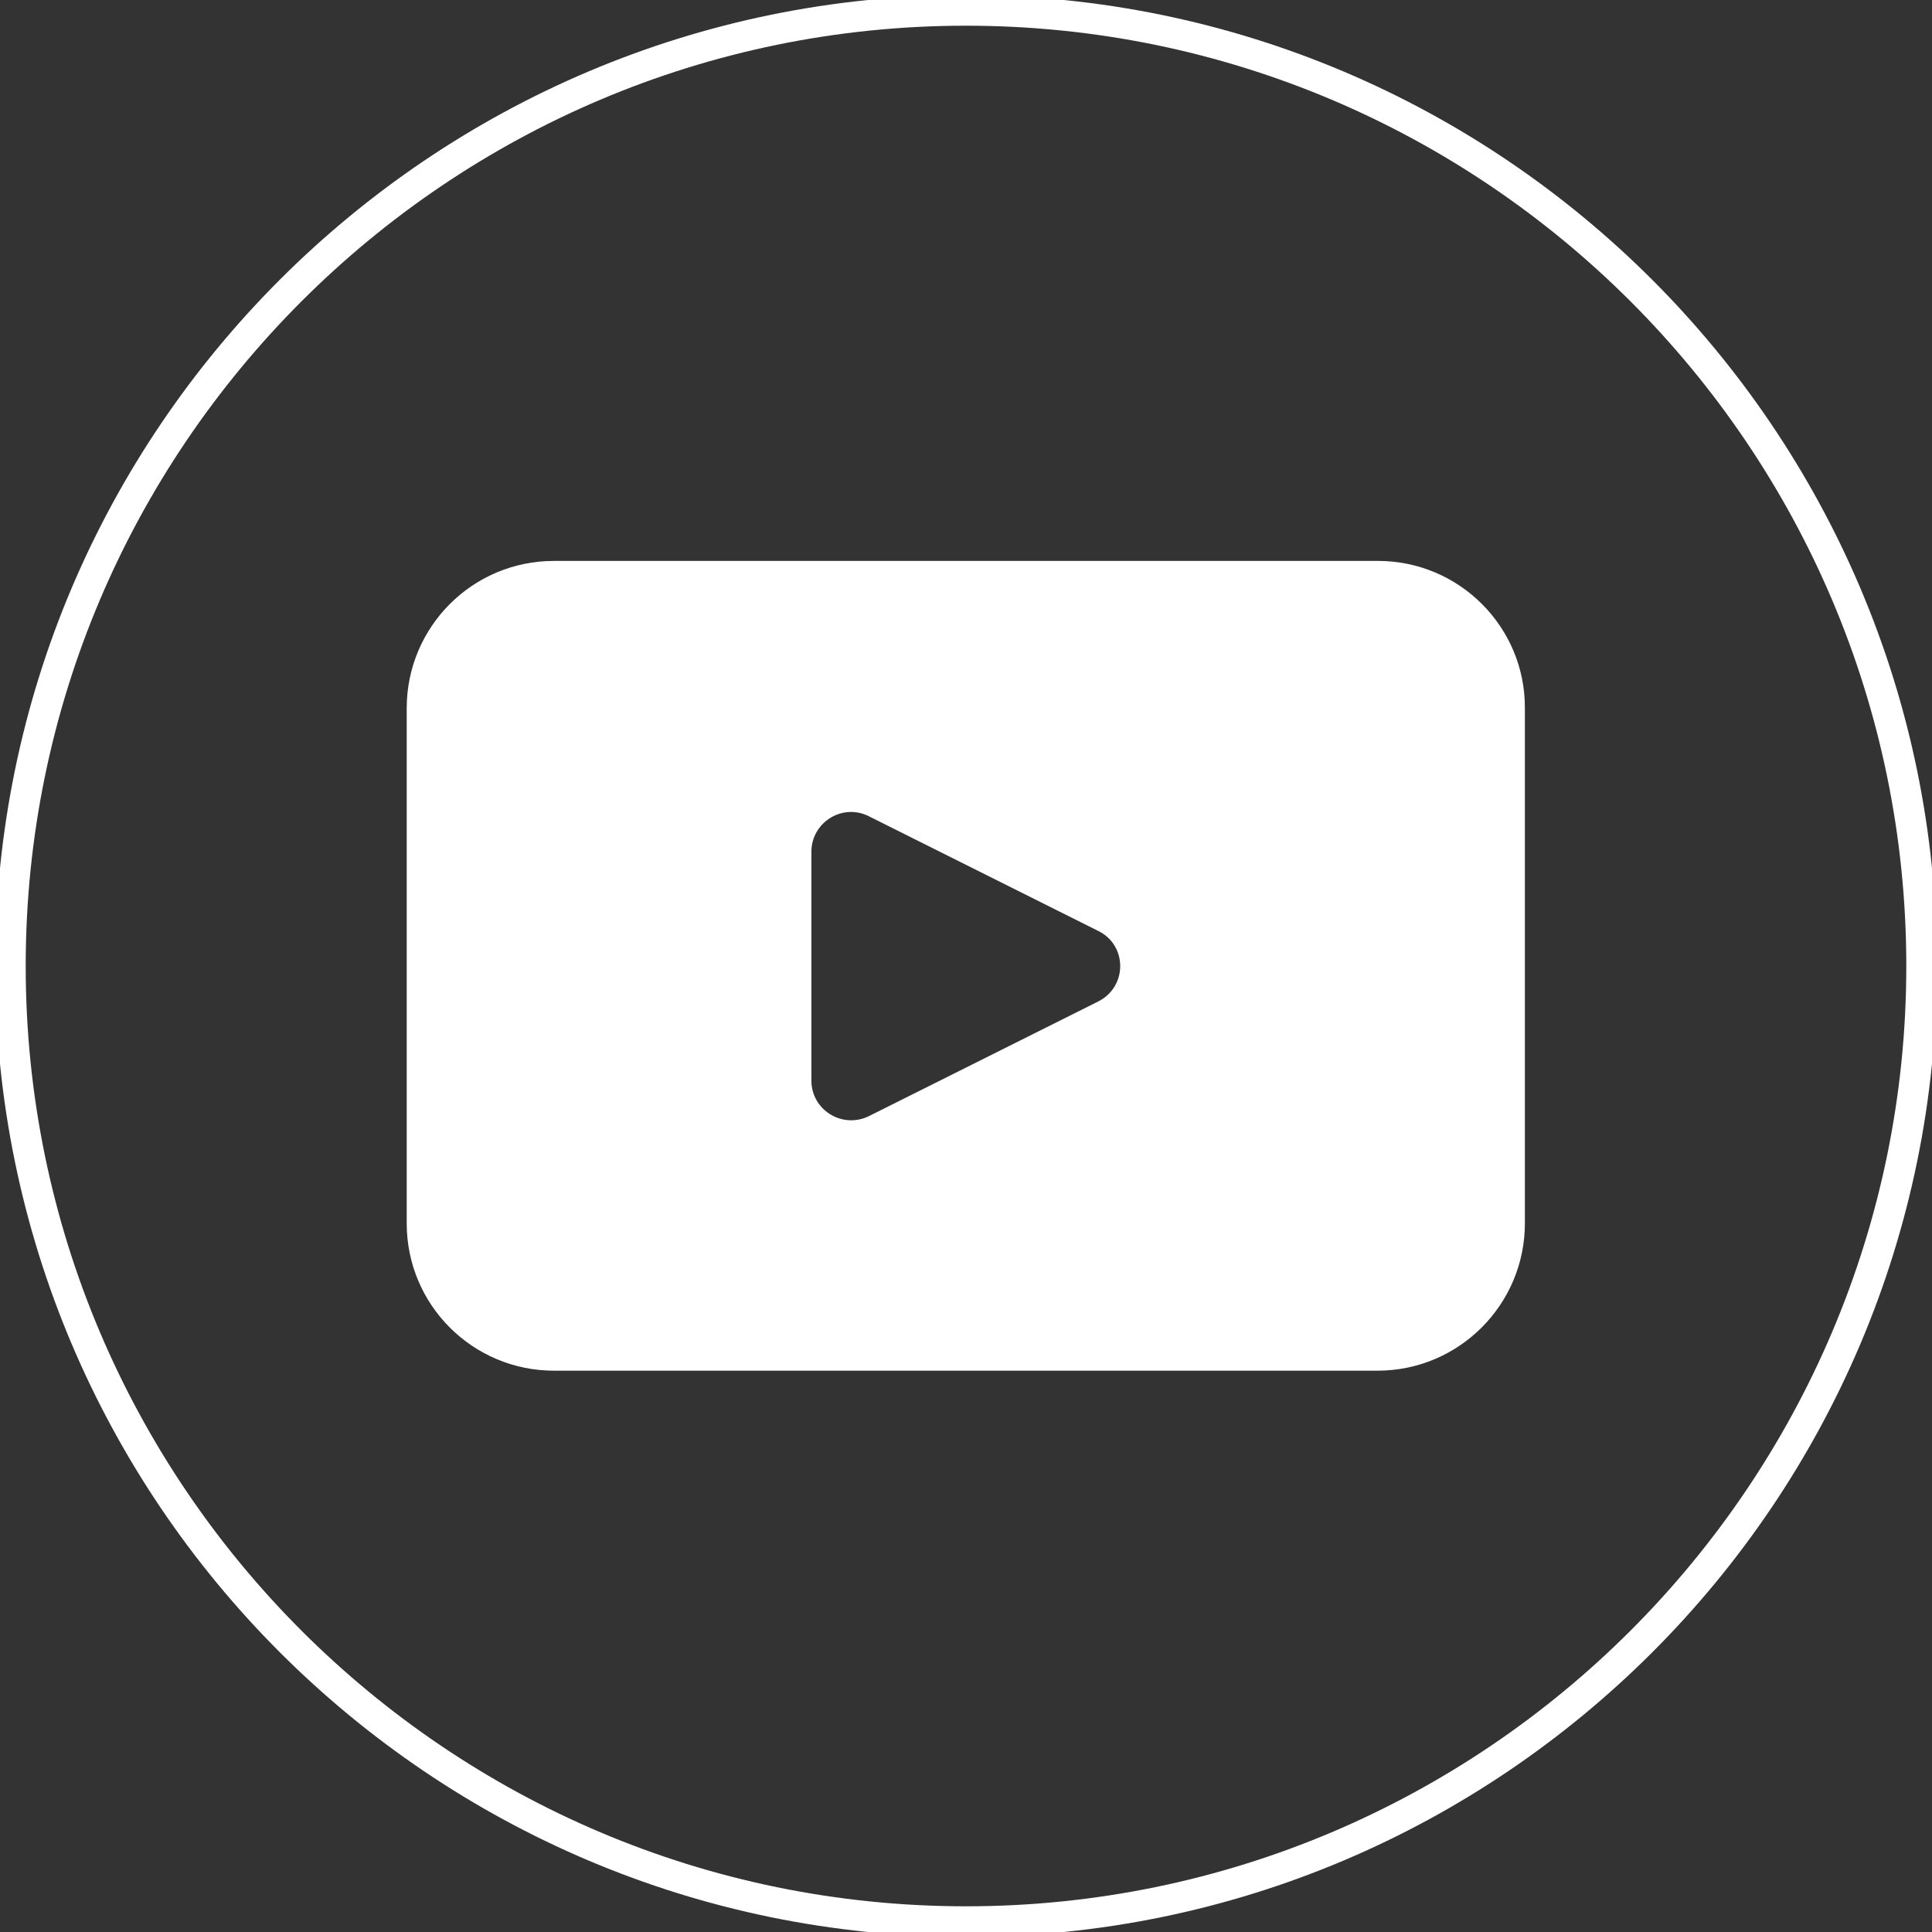 <?xml version="1.0" encoding="utf-8"?>
<!-- Generator: Adobe Illustrator 27.8.0, SVG Export Plug-In . SVG Version: 6.00 Build 0)  -->
<svg version="1.1" xmlns="http://www.w3.org/2000/svg" xmlns:xlink="http://www.w3.org/1999/xlink" x="0px" y="0px"
	 viewBox="0 0 47.36 47.36" style="enable-background:new 0 0 47.36 47.36;" xml:space="preserve">
<rect x="0" y="0" width="47.36" height="47.36" fill="#333333" stroke="none"/>
<style type="text/css">
	.st0{display:none;}
	.st1{display:inline;fill:#FFFFFF;}
	.st2{display:inline;}
	.st3{fill:#FFFFFF;}
</style>
<g id="Capa_7" class="st0">
	<path class="st1" d="M40.59,19.9c0.14,1.81-0.17,3.97-1.36,4.08c-1.95,0.17-0.93-1.97-0.91-3.26c0.07-3.74-3.12-6.34-6.25-6.34
		c-0.89,0-2.95,0.6-2.63-1.27c0.14-0.82,0.84-0.81,1.54-0.91C36.25,11.5,40.22,15.12,40.59,19.9z"/>
	<path class="st1" d="M36.15,19.9c0.19,1.38-0.21,2.58-1,2.63c-1.32,0.09-0.83-0.9-0.91-2.08c-0.05-0.73-0.65-1.57-1.18-1.81
		c-1.03-0.48-2.63,0.35-2.63-1.09c0-1.07,0.93-0.96,1.45-1C34.19,16.38,35.88,17.96,36.15,19.9z"/>
	<g class="st2">
		<path class="st3" d="M23.68,47.48c-13.13,0-23.8-10.68-23.8-23.8c0-13.13,10.68-23.8,23.8-23.8c13.13,0,23.8,10.68,23.8,23.8
			C47.48,36.81,36.81,47.48,23.68,47.48z M23.68,0.63c-12.71,0-23.05,10.34-23.05,23.05s10.34,23.05,23.05,23.05
			s23.05-10.34,23.05-23.05S36.39,0.63,23.68,0.63z"/>
		<path class="st3" d="M32.68,22.42c2.26,1.24,4.98,1.85,4.53,5.53c-0.11,0.88-0.64,2.06-1.18,2.81c-3.83,5.35-15.36,7.6-22.57,3.54
			c-2.42-1.37-4.92-3.36-4.53-7.34c0.33-3.42,2.63-6.08,4.89-8.34c2.16-2.16,4.43-3.84,7.52-4.62c3.36-0.84,4.35,1.95,3.44,4.71
			c1.94-0.13,6.06-2.3,7.88-0.18C33.49,19.45,33.18,21.13,32.68,22.42z M30.24,31.12c0.72-0.82,1.45-2.07,1.45-3.53
			c-0.01-4.5-5.68-6.17-10.15-5.8c-2.44,0.2-4.09,0.72-5.8,1.72c-1.4,0.82-3.04,2.16-3.44,4.17c-0.92,4.52,4,6.65,7.61,6.89
			C24.08,34.84,28.25,33.37,30.24,31.12z"/>
		<path class="st3" d="M25.55,27.56c1.93,5.84-8.13,8.55-9.97,3.53c-1.23-3.35,1.72-6.02,4.8-6.34
			C23.01,24.48,24.97,25.82,25.55,27.56z M20.93,28.56c0.41,0.71,1.35,0.2,1.27-0.36C22.1,27.54,20.92,27.64,20.93,28.56z
			 M19.29,31.64c1.69-0.4,1.92-3.59-0.63-2.99C16.52,29.15,16.93,32.2,19.29,31.64z"/>
	</g>
</g>
<g id="Capa_6" class="st0">
	<g class="st2">
		<path class="st3" d="M23.68,47.48c-13.13,0-23.8-10.68-23.8-23.8c0-13.13,10.68-23.8,23.8-23.8c13.13,0,23.8,10.68,23.8,23.8
			C47.48,36.81,36.81,47.48,23.68,47.48z M23.68,0.63c-12.71,0-23.05,10.34-23.05,23.05s10.34,23.05,23.05,23.05
			s23.05-10.34,23.05-23.05S36.39,0.63,23.68,0.63z"/>
		<g>
			<circle class="st3" cx="15.38" cy="14.4" r="3.02"/>
			<path class="st3" d="M17.77,34.52h-4.77c-0.07,0-0.13-0.06-0.13-0.13V19.56c0-0.07,0.06-0.13,0.13-0.13h4.77
				c0.07,0,0.13,0.06,0.13,0.13v14.83C17.9,34.46,17.84,34.52,17.77,34.52z"/>
			<path class="st3" d="M35,24.96v8.55c0,0.55-0.45,1.01-1.01,1.01h-3.02c-0.55,0-1.01-0.45-1.01-1.01v-7.04
				c0-1.39-1.13-2.51-2.51-2.51s-2.51,1.13-2.51,2.51v7.04c0,0.55-0.45,1.01-1.01,1.01h-3.02c-0.55,0-1.01-0.45-1.01-1.01V20.43
				c0-0.55,0.45-1.01,1.01-1.01h3.02c0.55,0,1.01,0.45,1.01,1.01v0.64c1.01-1.3,2.67-2.15,4.53-2.15C32.24,18.92,35,20.94,35,24.96z
				"/>
		</g>
	</g>
</g>
<g id="Capa_5" class="st0">
	<g class="st2">
		<g>
			<path class="st3" d="M23.68,47.48c-13.13,0-23.8-10.68-23.8-23.8c0-13.13,10.68-23.8,23.8-23.8c13.13,0,23.8,10.68,23.8,23.8
				C47.48,36.81,36.81,47.48,23.68,47.48z M23.68,0.63c-12.71,0-23.05,10.34-23.05,23.05s10.34,23.05,23.05,23.05
				s23.05-10.34,23.05-23.05S36.39,0.63,23.68,0.63z"/>
			<path class="st3" d="M30.04,11.39H17.32c-3.28,0-5.93,2.66-5.93,5.93v12.71c0,3.28,2.66,5.93,5.93,5.93h12.71
				c3.28,0,5.93-2.66,5.93-5.93V17.32C35.97,14.05,33.31,11.39,30.04,11.39z M33.85,29.61c0,2.34-1.9,4.24-4.24,4.24H17.75
				c-2.34,0-4.24-1.9-4.24-4.24V17.75c0-2.34,1.9-4.24,4.24-4.24h11.87c2.34,0,4.24,1.9,4.24,4.24V29.61z"/>
			<path class="st3" d="M23.69,17.32c-3.51,0-6.36,2.85-6.36,6.36c0,3.51,2.85,6.36,6.36,6.36s6.36-2.85,6.36-6.36
				C30.05,20.17,27.2,17.32,23.69,17.32z M23.69,27.92c-2.34,0-4.24-1.9-4.24-4.24s1.9-4.24,4.24-4.24s4.24,1.9,4.24,4.24
				S26.03,27.92,23.69,27.92z"/>
		</g>
		<circle class="st3" cx="30.47" cy="25.33" r="1.27"/>
	</g>
</g>
<g id="Capa_4" class="st0">
	<g class="st2">
		<path class="st3" d="M23.68,47.48c-13.13,0-23.8-10.68-23.8-23.8c0-13.13,10.68-23.8,23.8-23.8c13.13,0,23.8,10.68,23.8,23.8
			C47.48,36.81,36.81,47.48,23.68,47.48z M23.68,0.63c-12.71,0-23.05,10.34-23.05,23.05s10.34,23.05,23.05,23.05
			s23.05-10.34,23.05-23.05S36.39,0.63,23.68,0.63z"/>
		<path class="st3" d="M27.06,21.53l9.48-10.14h-3.6l-7.44,7.96l-5.7-7.96H9.96l9.97,13.92L9.96,35.97h3.6l7.93-8.48l6.07,8.48h9.84
			L27.06,21.53z M15.03,14h3.43l13.86,19.37H28.9L15.03,14z"/>
	</g>
</g>
<g id="Capa_3" class="st0">
	<g class="st2">
		<path class="st3" d="M23.68,47.48c-13.13,0-23.8-10.68-23.8-23.8c0-13.13,10.68-23.8,23.8-23.8c13.13,0,23.8,10.68,23.8,23.8
			C47.48,36.81,36.81,47.48,23.68,47.48z M23.68,0.63c-12.71,0-23.05,10.34-23.05,23.05s10.34,23.05,23.05,23.05
			s23.05-10.34,23.05-23.05S36.39,0.63,23.68,0.63z"/>
		<path class="st3" d="M30.62,21.86L30.23,25c-0.07,0.52-0.51,0.92-1.04,0.92h-5.08v13.1c-0.54,0.05-1.08,0.07-1.63,0.07
			c-1.23,0-2.42-0.12-3.58-0.36V25.91h-3.9c-0.36,0-0.65-0.29-0.65-0.65v-3.92c0-0.36,0.29-0.65,0.65-0.65h3.9V14.8
			c0-3.61,2.91-6.54,6.51-6.54h4.56c0.36,0,0.65,0.29,0.65,0.65v3.92c0,0.36-0.29,0.65-0.65,0.65h-3.25c-1.44,0-2.6,1.17-2.6,2.61
			v4.58h5.47C30.21,20.69,30.7,21.24,30.62,21.86z"/>
	</g>
</g>
<g id="Capa_2">
	<g>
		<path class="st3" d="M23.68,47.48c-13.13,0-23.8-10.68-23.8-23.8c0-13.13,10.68-23.8,23.8-23.8c13.13,0,23.8,10.68,23.8,23.8
			C47.48,36.81,36.81,47.48,23.68,47.48z M23.68,0.63c-12.71,0-23.05,10.34-23.05,23.05s10.34,23.05,23.05,23.05
			s23.05-10.34,23.05-23.05S36.39,0.63,23.68,0.63z"/>
		<path class="st3" d="M33.78,13.75H13.58c-2,0-3.61,1.62-3.61,3.61v12.63c0,2,1.62,3.61,3.61,3.61h20.19
			c1.99,0,3.61-1.62,3.61-3.61V17.36C37.39,15.37,35.77,13.75,33.78,13.75z M26.92,24.55l-5.62,2.81c-0.65,0.32-1.41-0.15-1.41-0.87
			v-5.61c0-0.72,0.76-1.2,1.41-0.87l5.62,2.81C27.64,23.17,27.64,24.19,26.92,24.55z"/>
	</g>
</g>
</svg>
